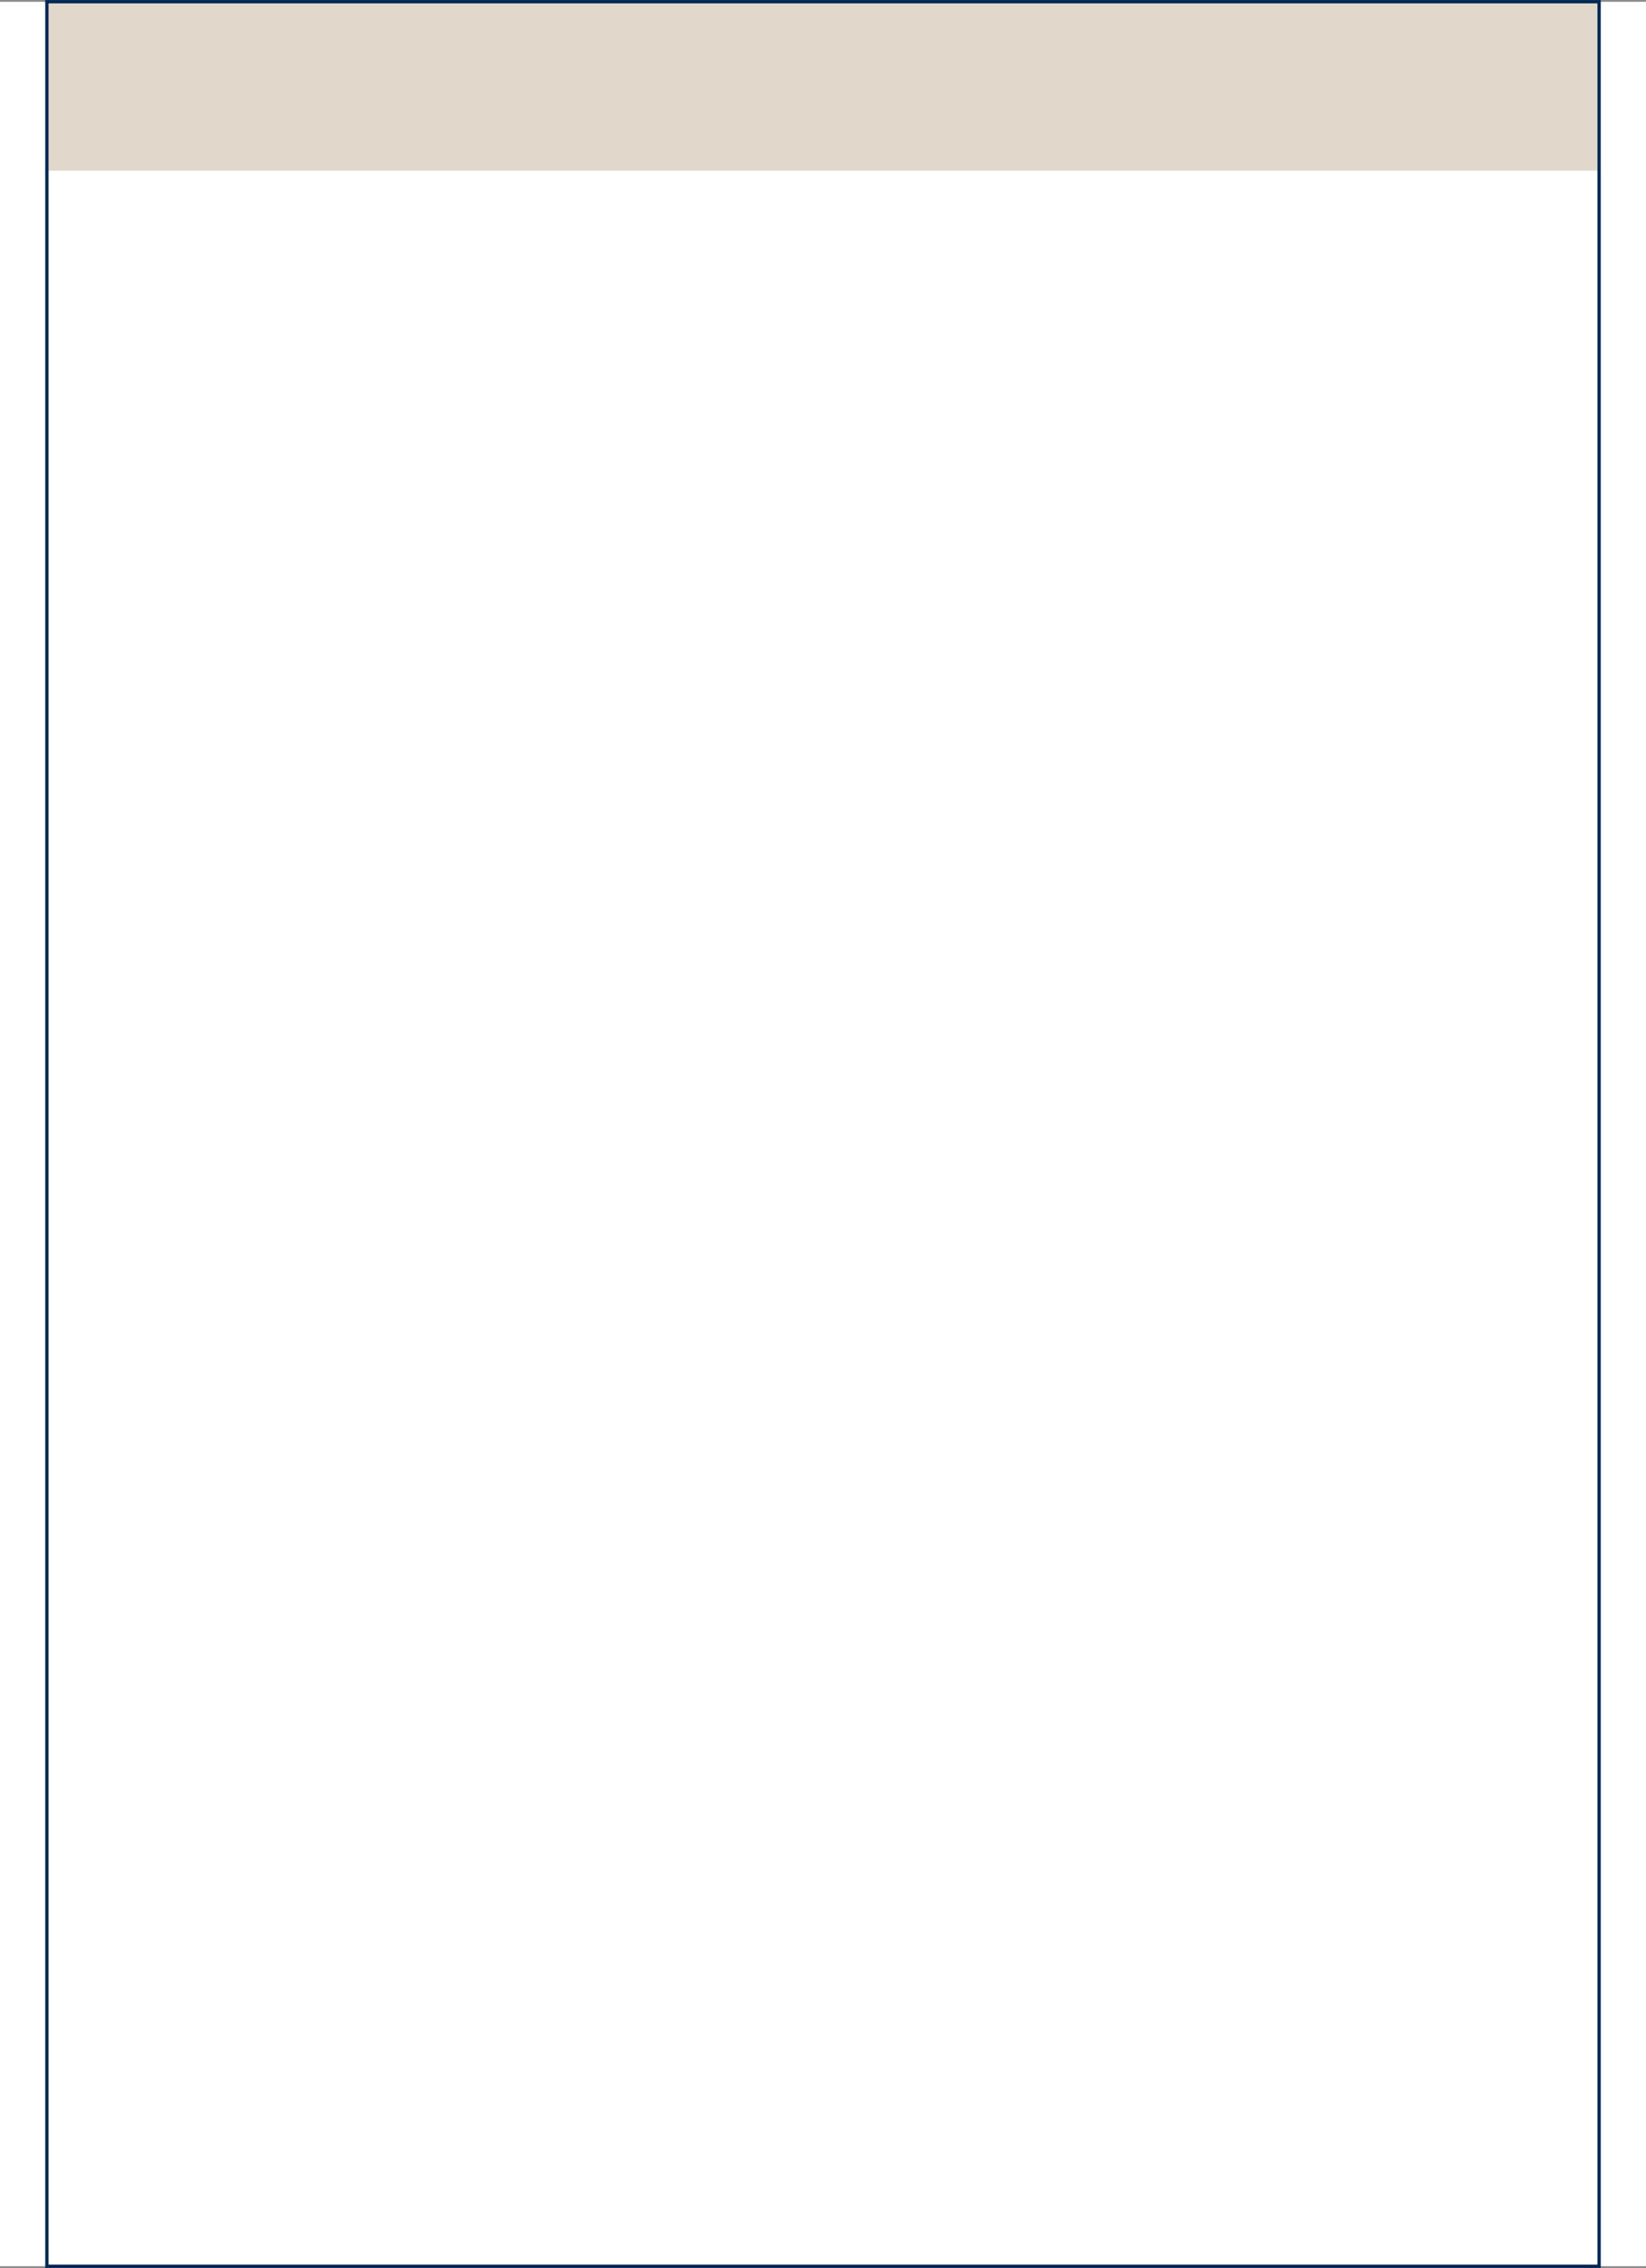 <?xml version="1.0" encoding="UTF-8"?>
<!DOCTYPE svg PUBLIC "-//W3C//DTD SVG 1.1//EN" "http://www.w3.org/Graphics/SVG/1.1/DTD/svg11.dtd">
<!-- Creator: CorelDRAW -->
<svg xmlns="http://www.w3.org/2000/svg" xml:space="preserve" width="1500px" height="2067px" version="1.1" style="shape-rendering:geometricPrecision; text-rendering:geometricPrecision; image-rendering:optimizeQuality; fill-rule:evenodd; clip-rule:evenodd"
viewBox="0 0 1499.6 2066.3"
 xmlns:xlink="http://www.w3.org/1999/xlink"
 xmlns:xodm="http://www.corel.com/coreldraw/odm/2003">
 <rect x="0" y="0" width="1499.6" height="2066.3" fill="#808080" stroke="none"/>
 <defs>
  <style type="text/css">
   <![CDATA[
    .str0 {stroke:#002751;stroke-width:3;stroke-miterlimit:22.926}
    .fil2 {fill:none}
    .fil1 {fill:#E1D7CB}
    .fil0 {fill:white}
   ]]>
  </style>
 </defs>
 <g id="Vrstva_x0020_1">

  <rect class="fil0" y="1.5" width="1499.6" height="2063.3"/>
  <rect class="fil1" x="42.71" y="1.5" width="1414.17" height="153.94"/>
  <rect class="fil2 str0" x="42.71" y="1.5" width="1414.17" height="2063.3"/>
 </g>
</svg>
